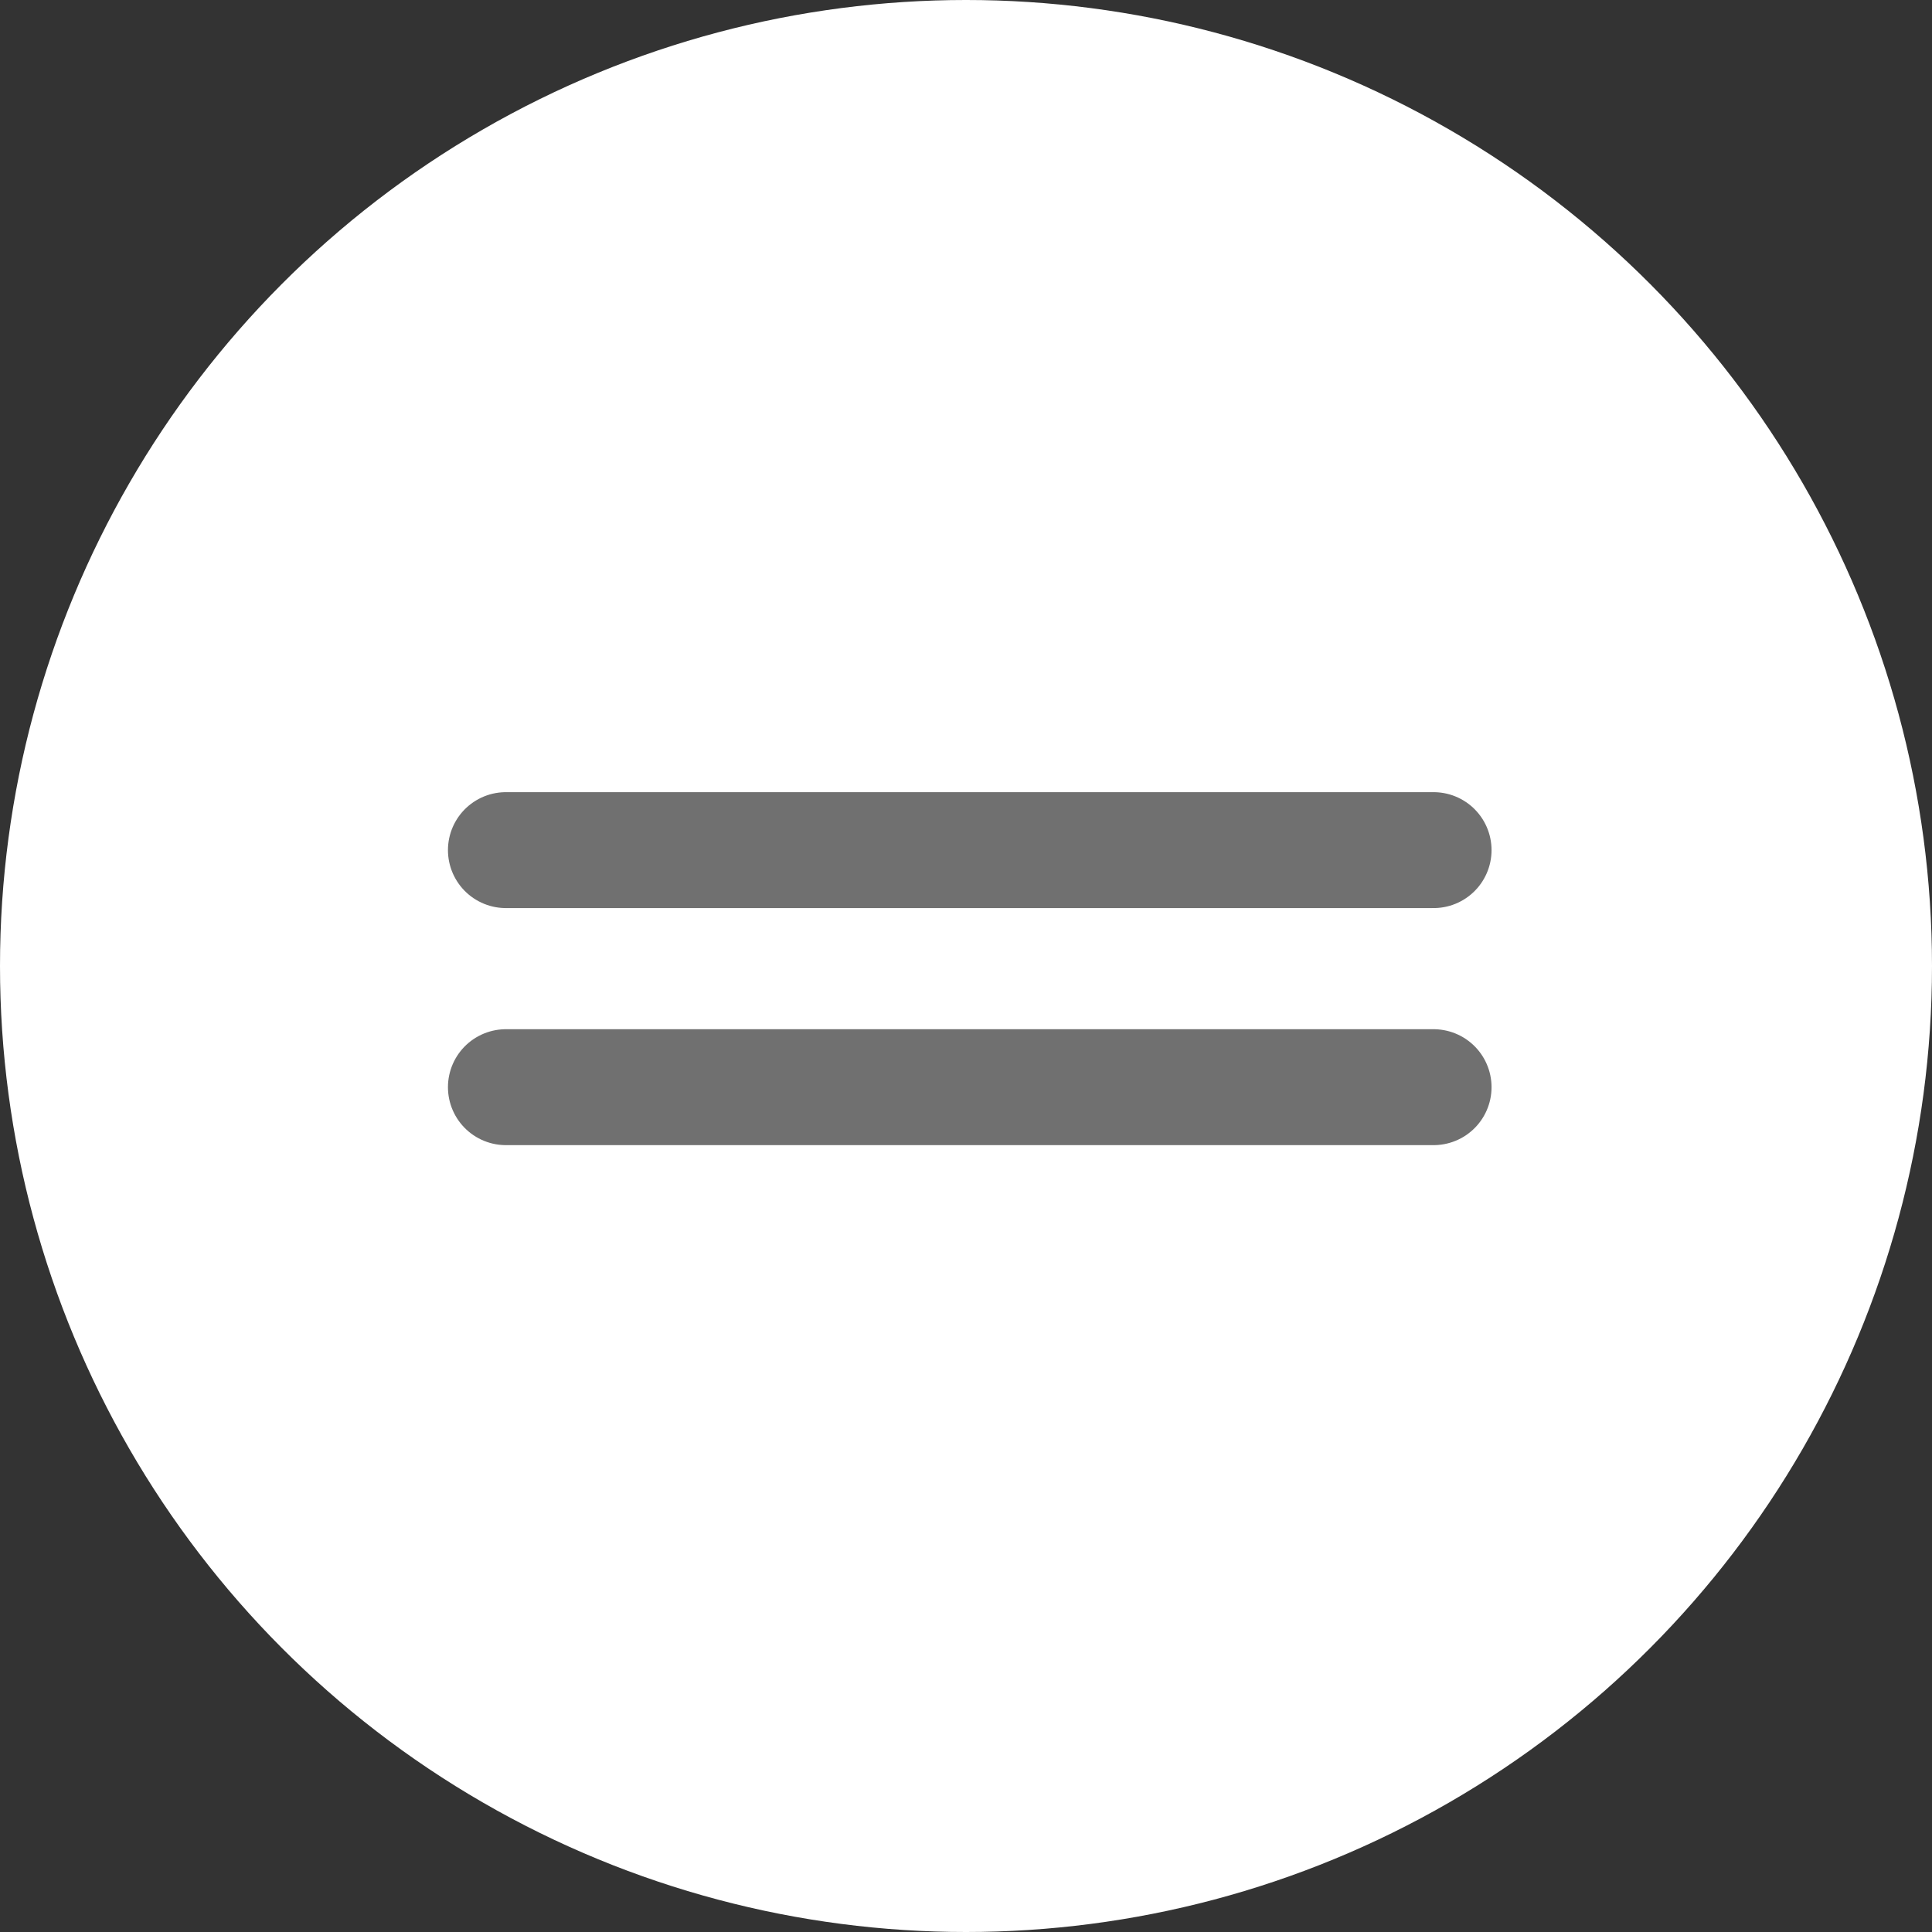 <svg xmlns="http://www.w3.org/2000/svg" width="50" height="50" viewBox="0 0 50 50"><rect x="0" y="0" width="50" height="50" fill="#333333" stroke="none"/><defs><style>.a{fill:#fff;}.b{fill:none;stroke:#707070;stroke-linecap:round;stroke-width:3px;}</style></defs><g transform="translate(0.067 0.127)"><circle class="a" cx="25" cy="25" r="25" transform="translate(-0.067 -0.127)"/><g transform="translate(13.026 21.874)"><line class="b" x2="24.008"/><line class="b" x2="24.008" transform="translate(0 6.135)"/></g></g></svg>